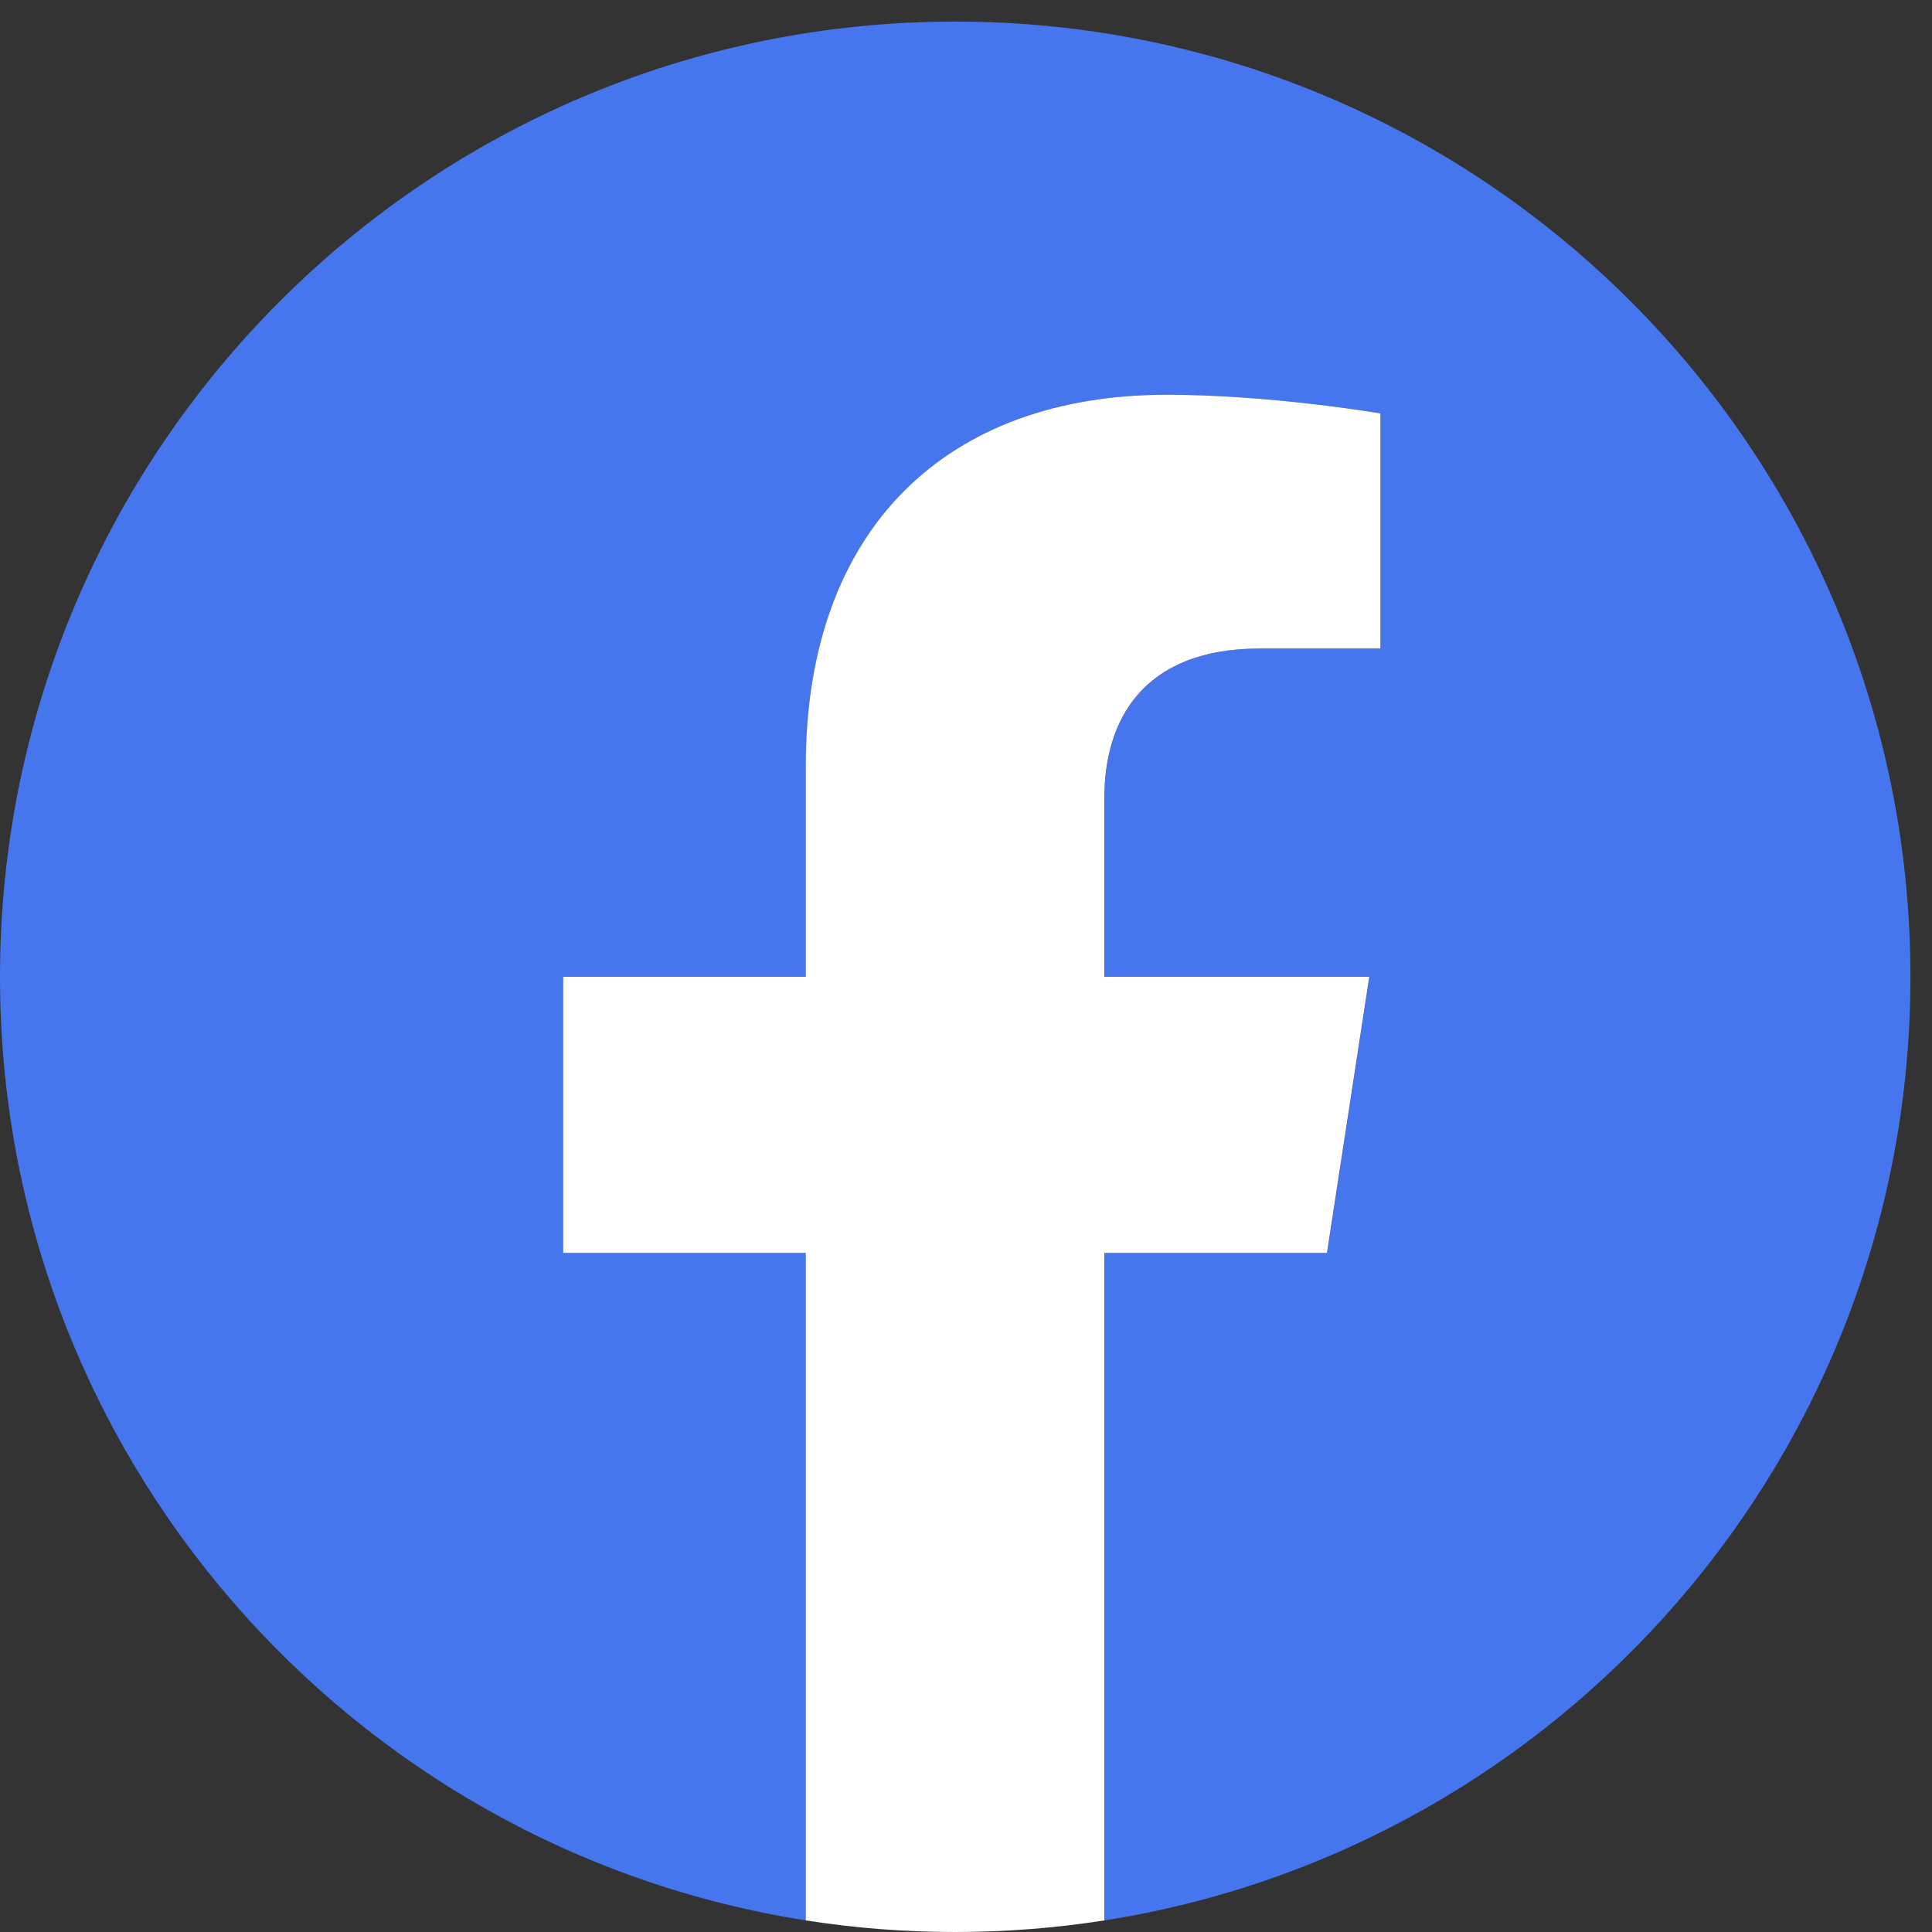 <svg width="73" height="73" viewBox="0 0 73 73" fill="none" xmlns="http://www.w3.org/2000/svg">
<rect x="0" y="0" width="73" height="73" fill="#333333" stroke="none"/>
<g clip-path="url(#clip0_4_5994)">
<path d="M72.185 36.908C72.185 16.974 56.026 0.815 36.092 0.815C16.159 0.815 0 16.974 0 36.908C0 54.922 13.196 69.856 30.451 72.562V47.34H21.286V36.908H30.451V28.957C30.451 19.91 35.841 14.915 44.086 14.915C48.038 14.915 52.165 15.621 52.165 15.621V24.503H47.615C43.134 24.503 41.733 27.283 41.733 30.138V36.908H51.743L50.144 47.34H41.733V72.562C58.988 69.856 72.185 54.922 72.185 36.908Z" fill="#4676ED"/>
<path d="M50.139 47.34L51.738 36.908H41.728V30.139C41.728 27.283 43.124 24.503 47.61 24.503H52.16V15.621C52.16 15.621 48.032 14.915 44.081 14.915C35.836 14.915 30.446 19.91 30.446 28.957V36.908H21.281V47.34H30.446V72.562C32.285 72.85 34.167 73 36.087 73C38.007 73 39.889 72.85 41.728 72.562V47.34H50.139Z" fill="white"/>
</g>
<defs>
<clipPath id="clip0_4_5994">
<rect width="72.185" height="72.185" fill="white" transform="translate(0 0.815)"/>
</clipPath>
</defs>
</svg>
